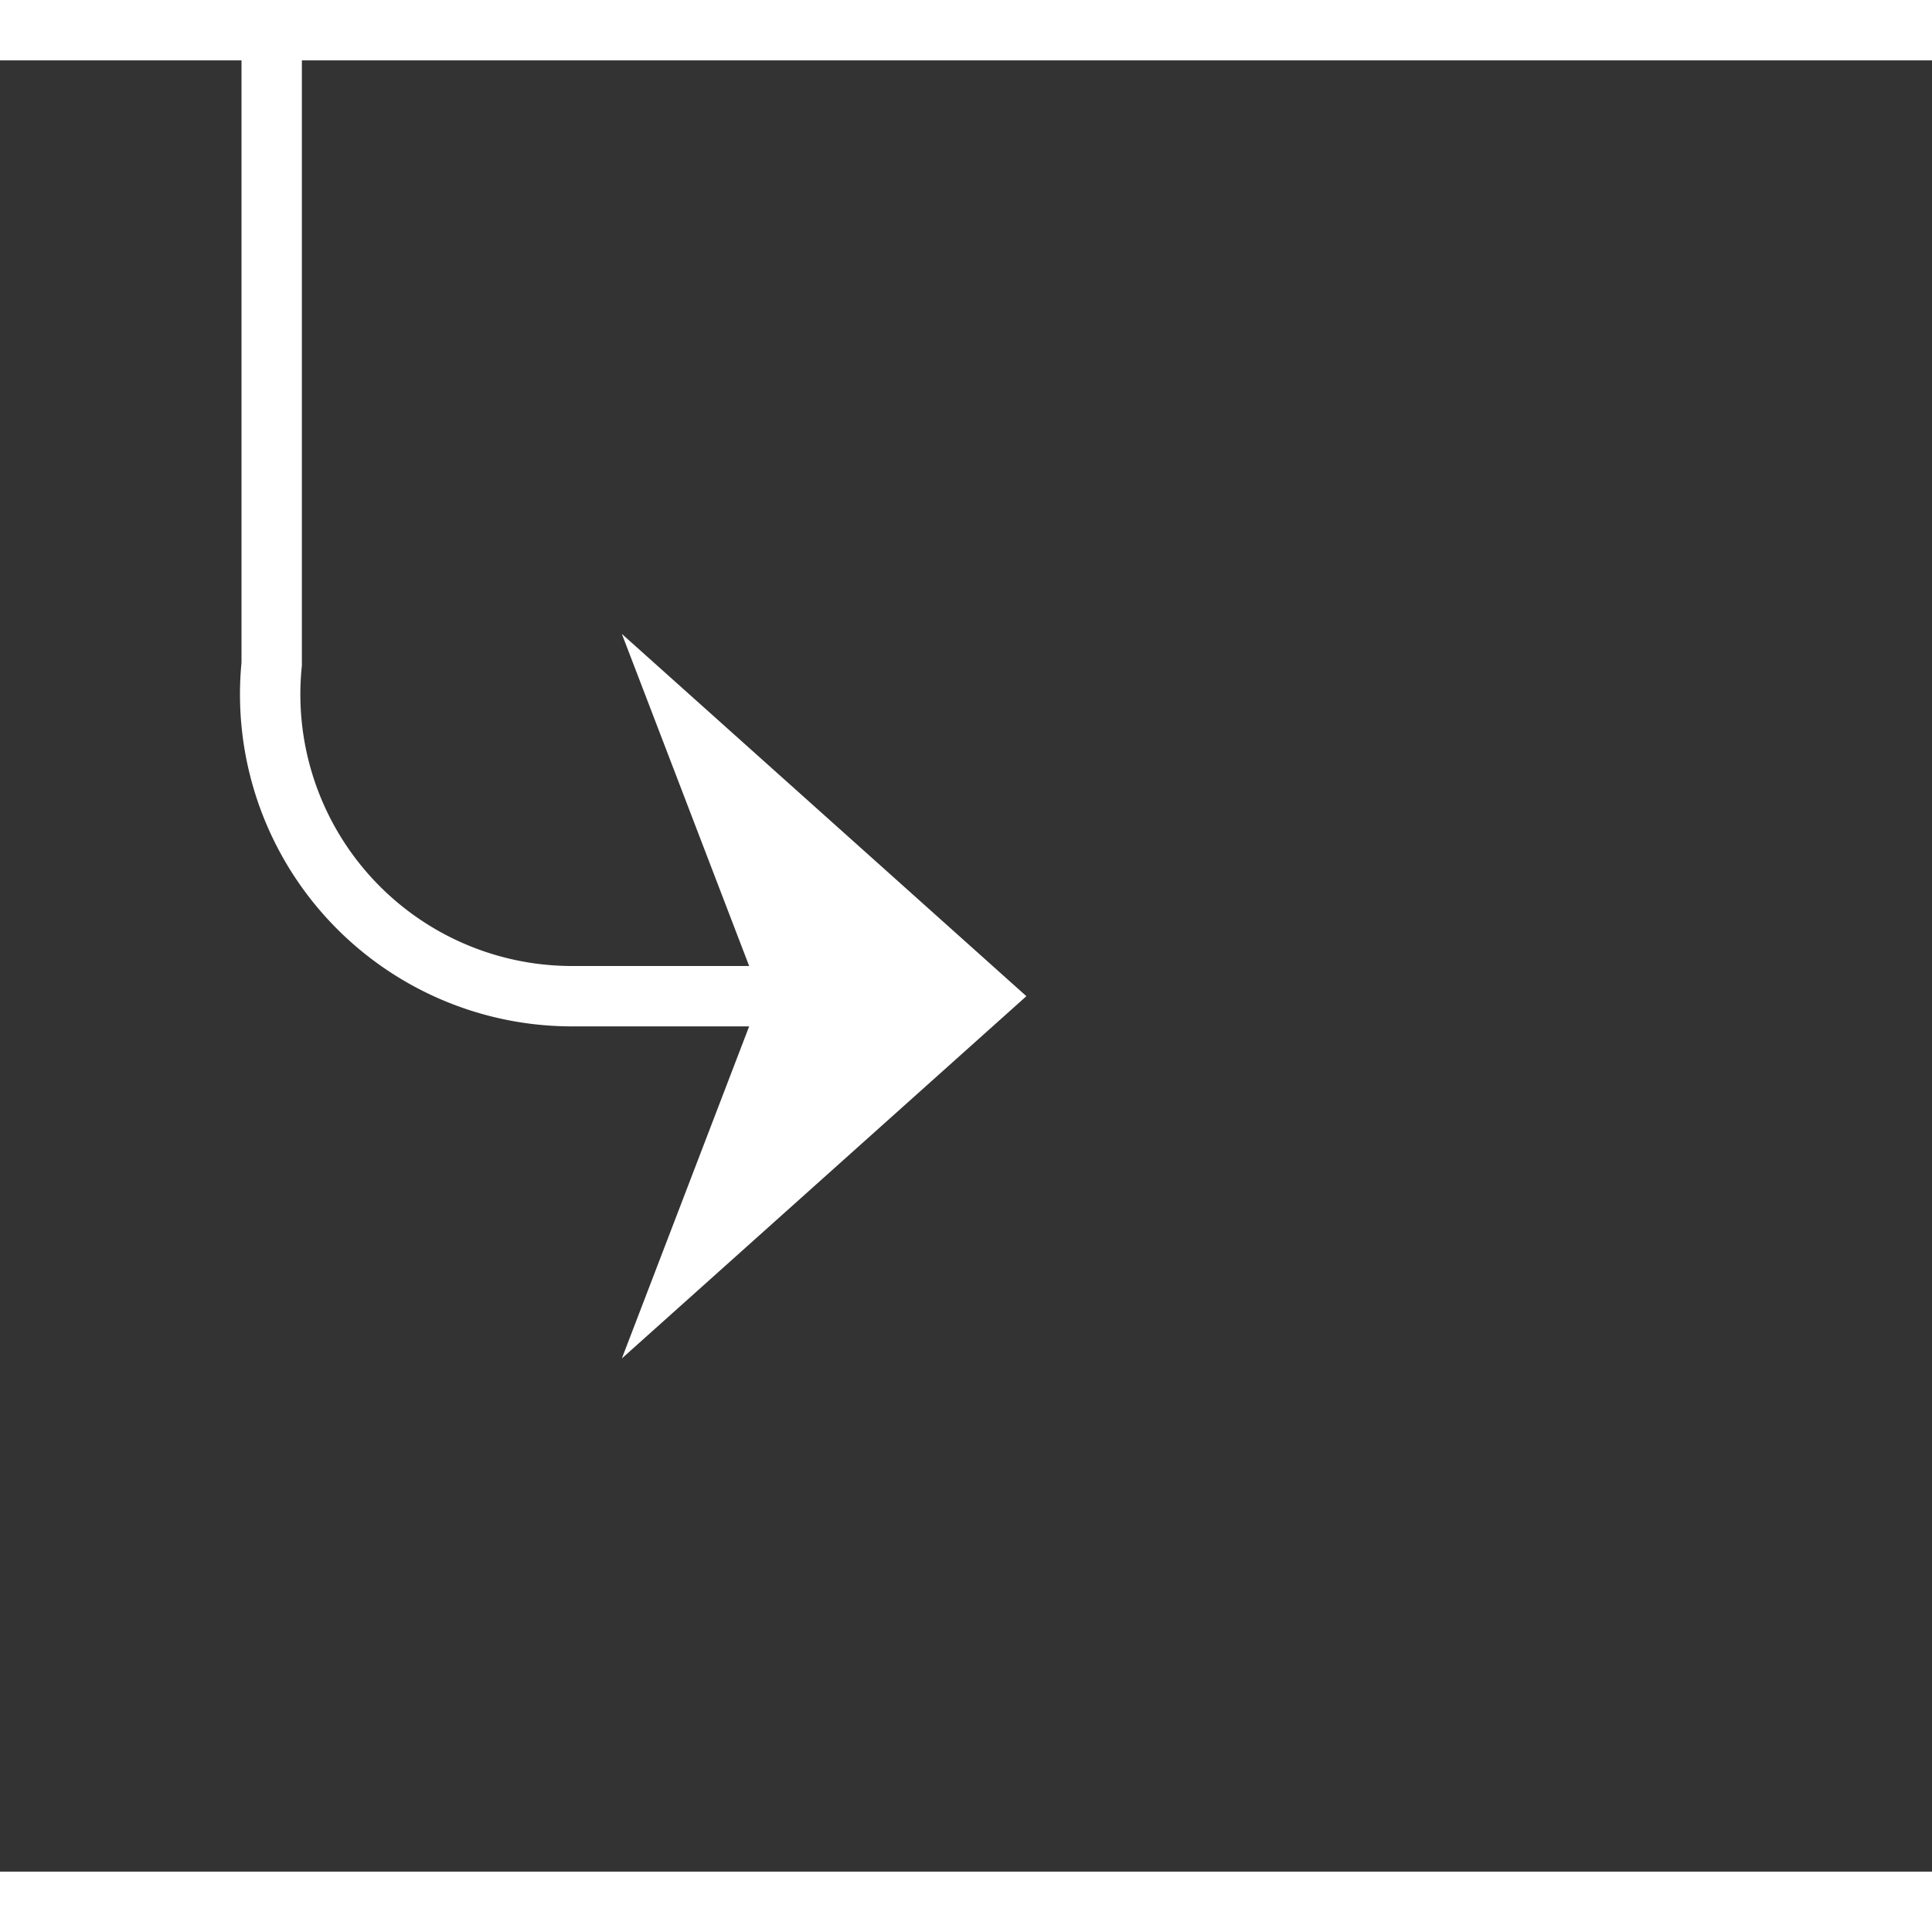 ﻿<?xml version="1.0" encoding="utf-8"?>
<svg version="1.1" xmlns:xlink="http://www.w3.org/1999/xlink" width="32px" height="32px" preserveAspectRatio="xMinYMid meet" viewBox="736 1976  32 30" xmlns="http://www.w3.org/2000/svg">
  <rect x="736" y="1976" width="32" height="30" fill="#333333" stroke="none"/>
  <path d="M 719 1950.5  L 735 1950.5  A 5 5 0 0 1 740.5 1955.5 L 740.5 1986  A 5 5 0 0 0 745.5 1991.5 L 752 1991.5  " stroke-width="1" stroke="#ffffff" fill="none" />
  <path d="M 746.3 1997.5  L 753 1991.5  L 746.3 1985.5  L 748.6 1991.5  L 746.3 1997.5  Z " fill-rule="nonzero" fill="#ffffff" stroke="none" />
</svg>
